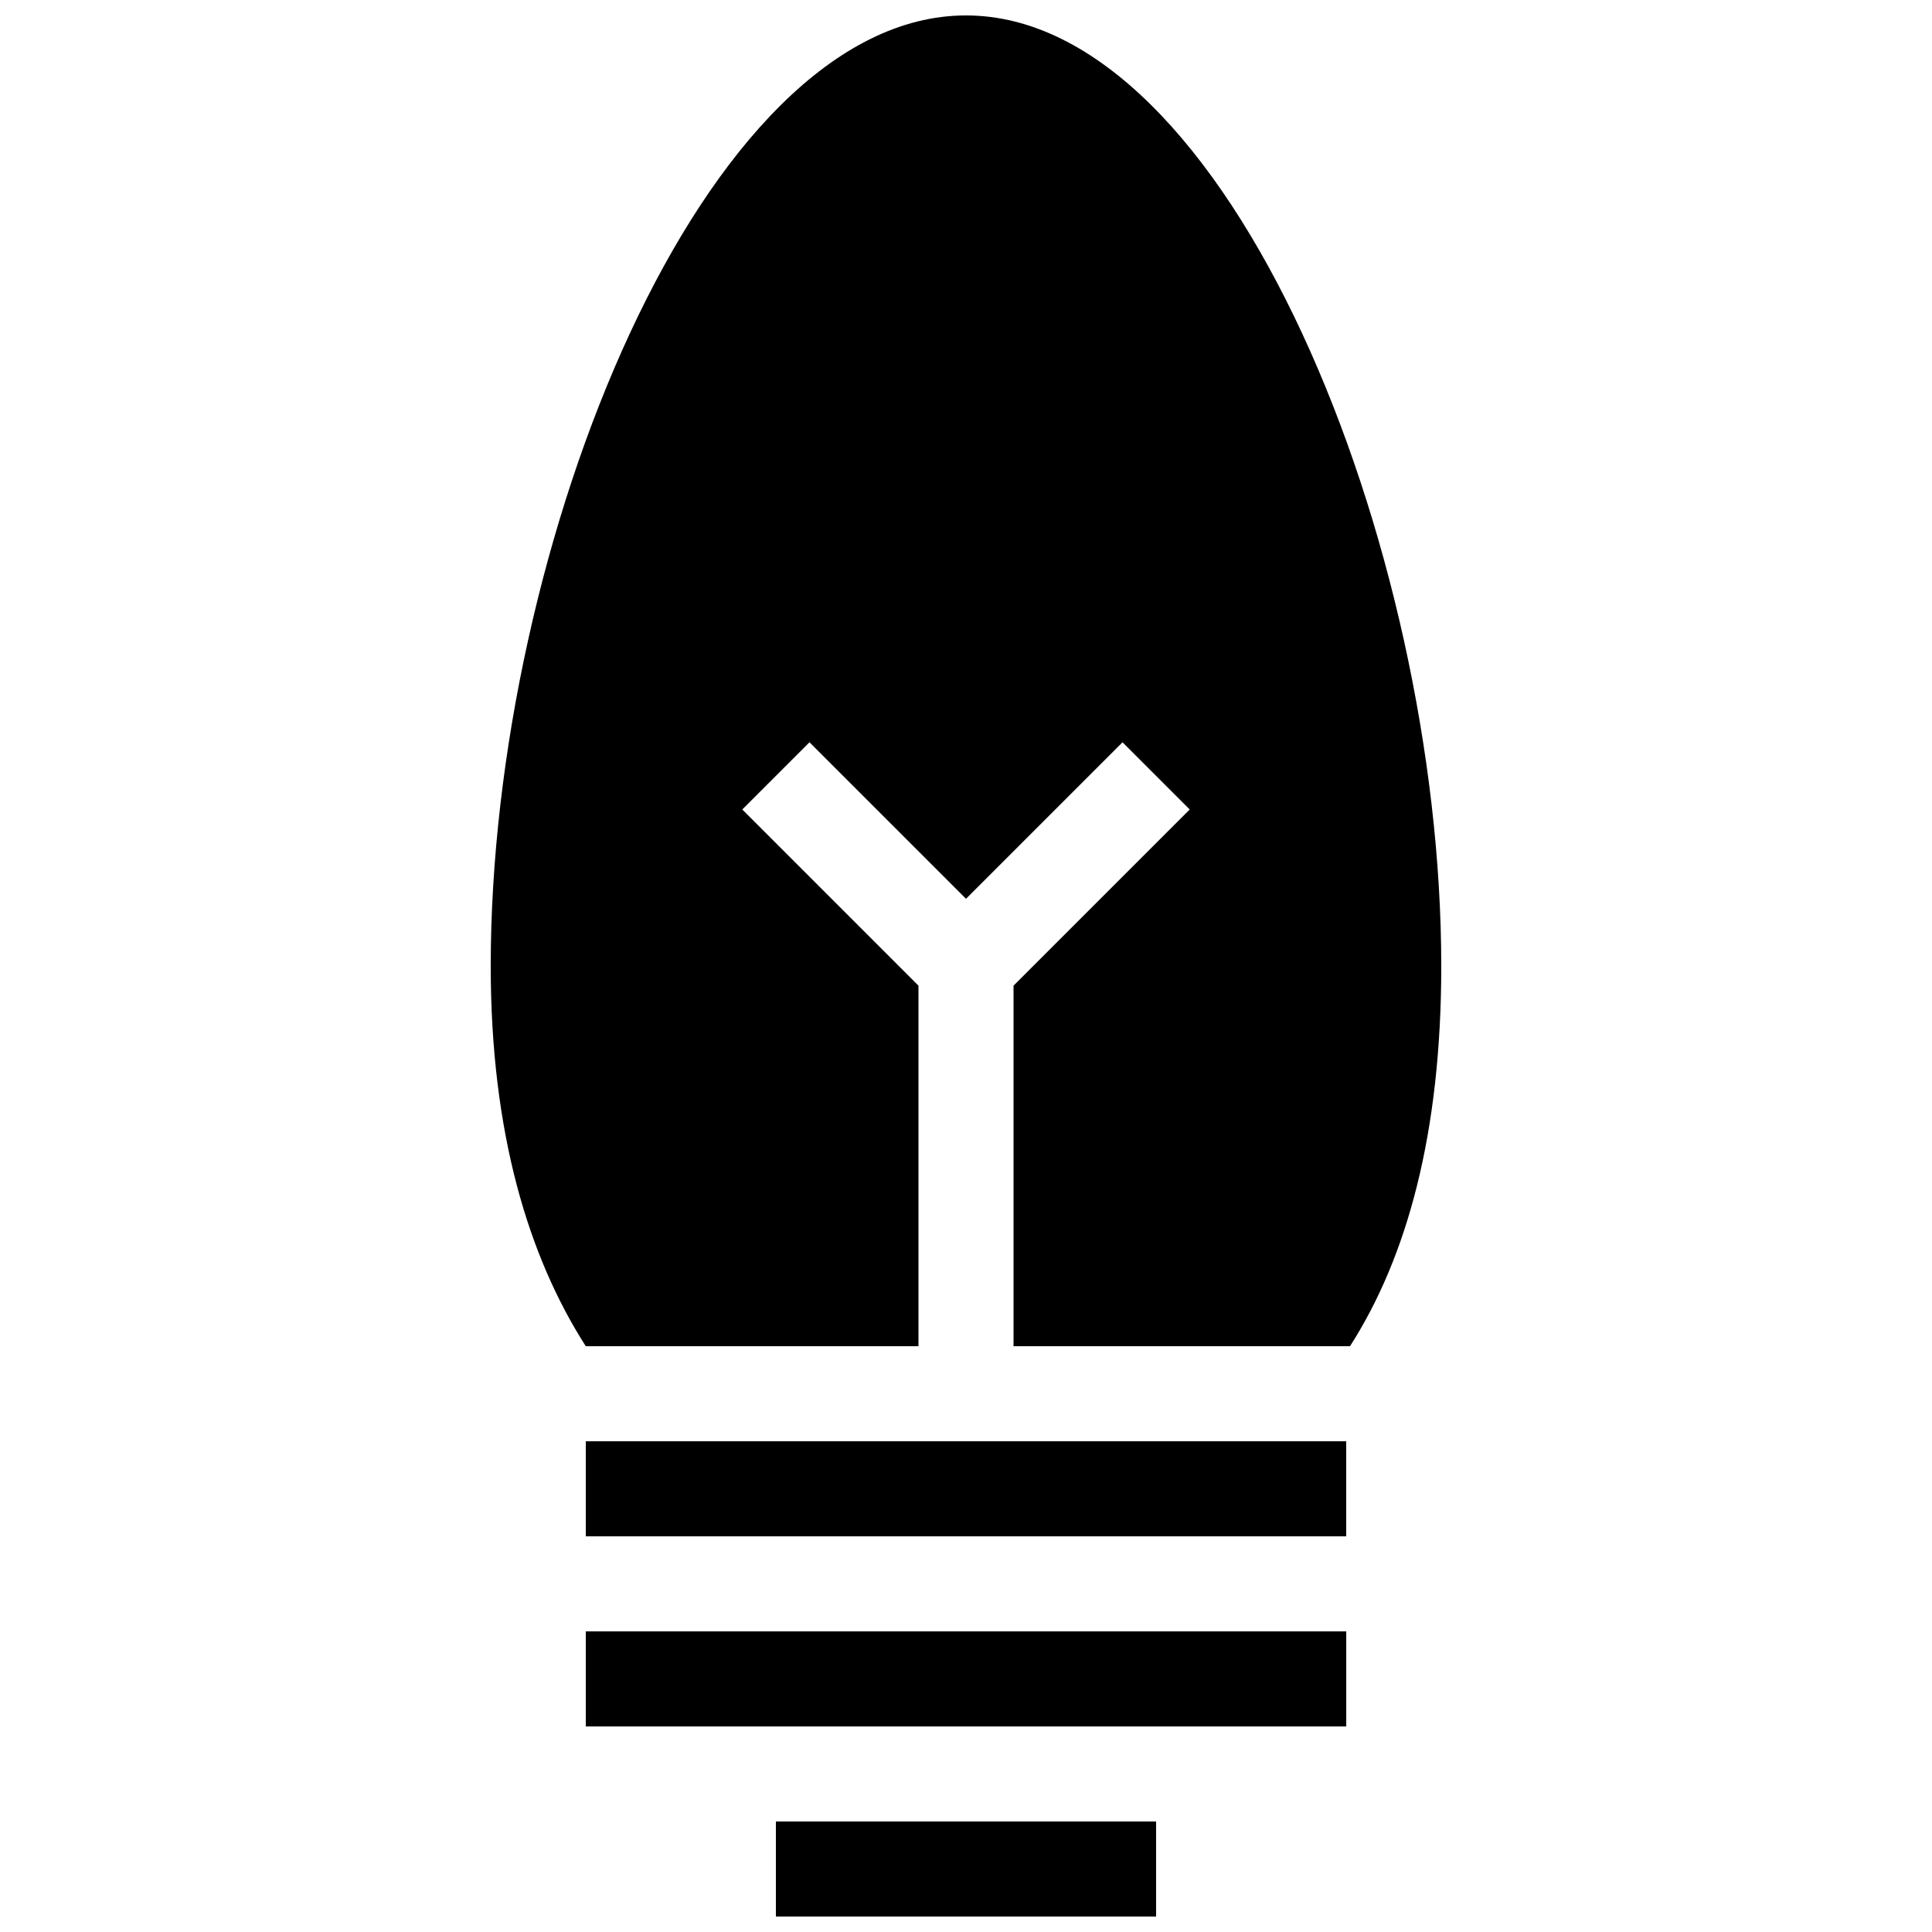 <?xml version="1.0" encoding="UTF-8"?>
<!-- Uploaded to: ICON Repo, www.iconrepo.com, Generator: ICON Repo Mixer Tools -->
<svg width="800px" height="800px" version="1.1" viewBox="144 144 512 512" xmlns="http://www.w3.org/2000/svg">
 <defs>
  <clipPath id="a">
   <path d="m274 148.09h252v503.81h-252z"/>
  </clipPath>
 </defs>
 <g clip-path="url(#a)">
  <path d="m525.95 400c0 44.281-9.027 77.098-24.184 100.76h-89.172v-95.547l46.691-46.691-17.809-17.809-41.477 41.473-41.48-41.473-17.809 17.809 46.691 46.691v95.547h-88.164c-15.156-23.664-25.191-56.48-25.191-100.76 0-111.29 56.379-251.91 125.95-251.91 69.57 0 125.95 140.61 125.95 251.91zm-223.23 176.33h-3.481v25.191h201.53v-25.191zm46.898 75.57h100.76v-25.191h-100.76zm-50.379-100.76h201.52v-25.191h-201.52z"/>
 </g>
</svg>